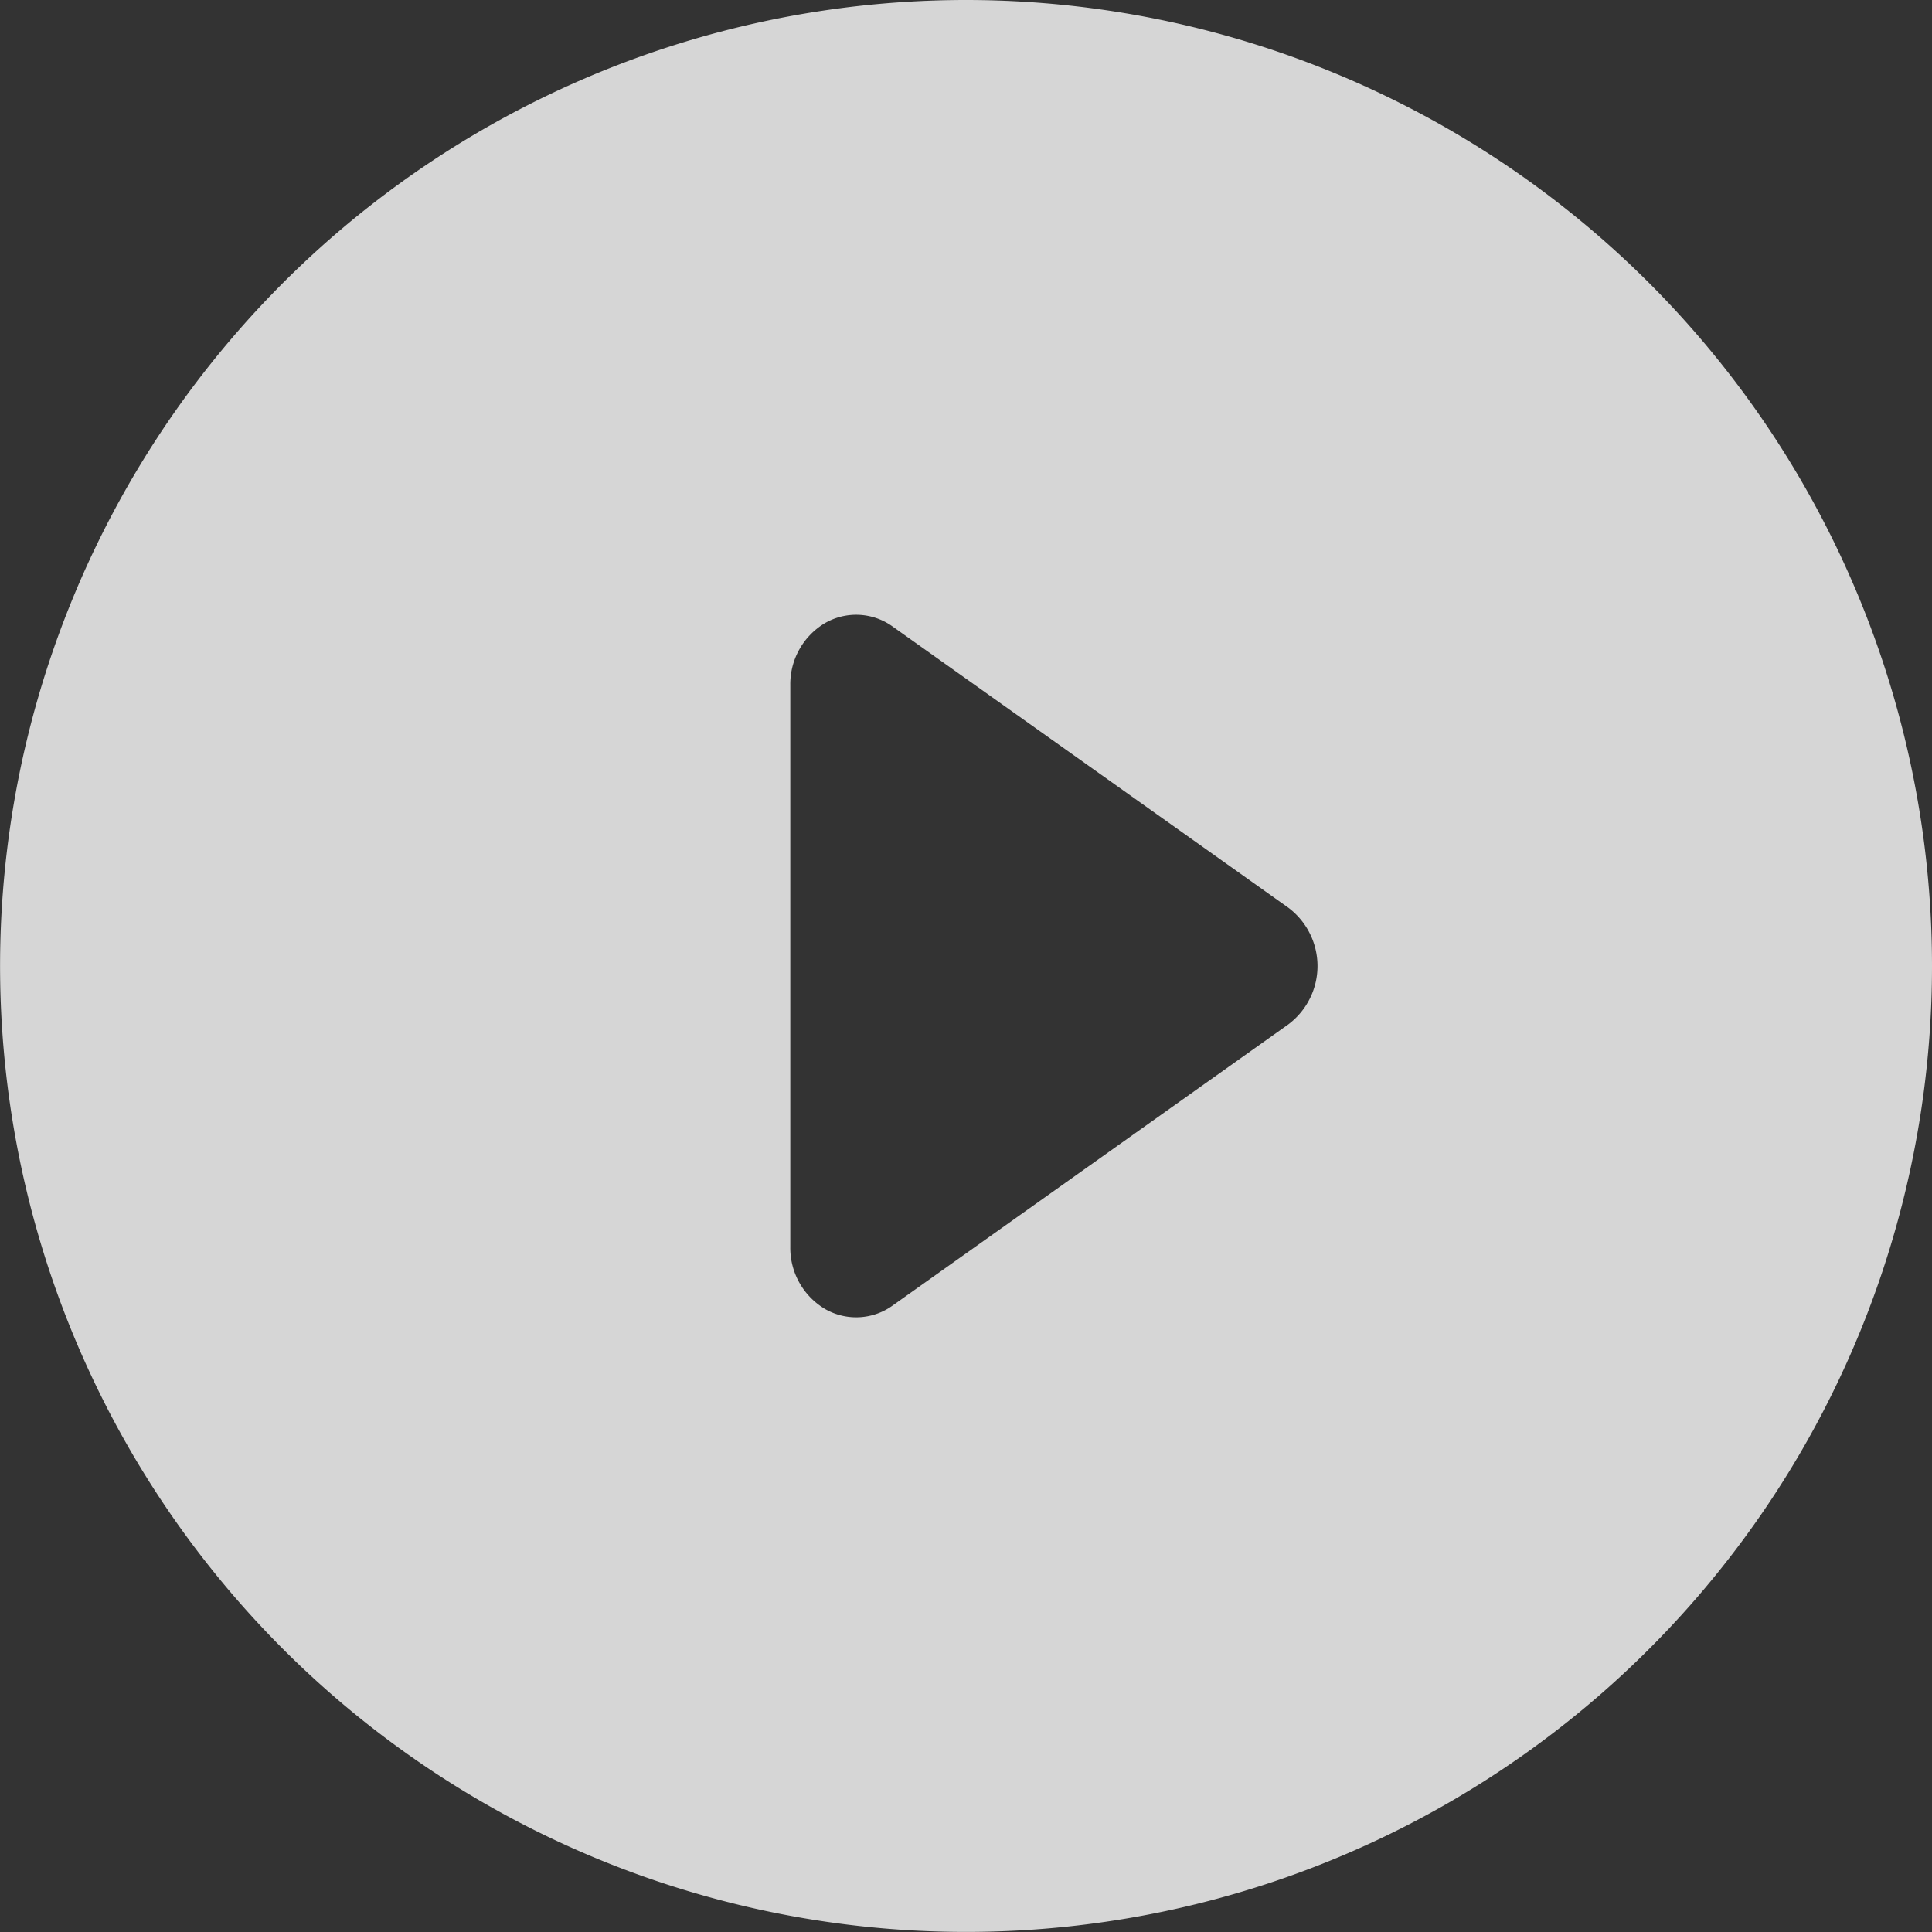 <svg xmlns="http://www.w3.org/2000/svg" width="25.889" height="25.889"><rect width="100%" height="100%" fill="#333333" stroke="none"/><path d="M12.944 0a12.944 12.944 0 1012.945 12.944A12.945 12.945 0 0012.944 0zM10.59 9.179a.951.951 0 01.466-.83.836.836 0 01.906.047l5.3 3.766a.977.977 0 010 1.566l-5.3 3.766a.836.836 0 01-.906.047.952.952 0 01-.466-.831z" fill="#fff" opacity=".8"/></svg>